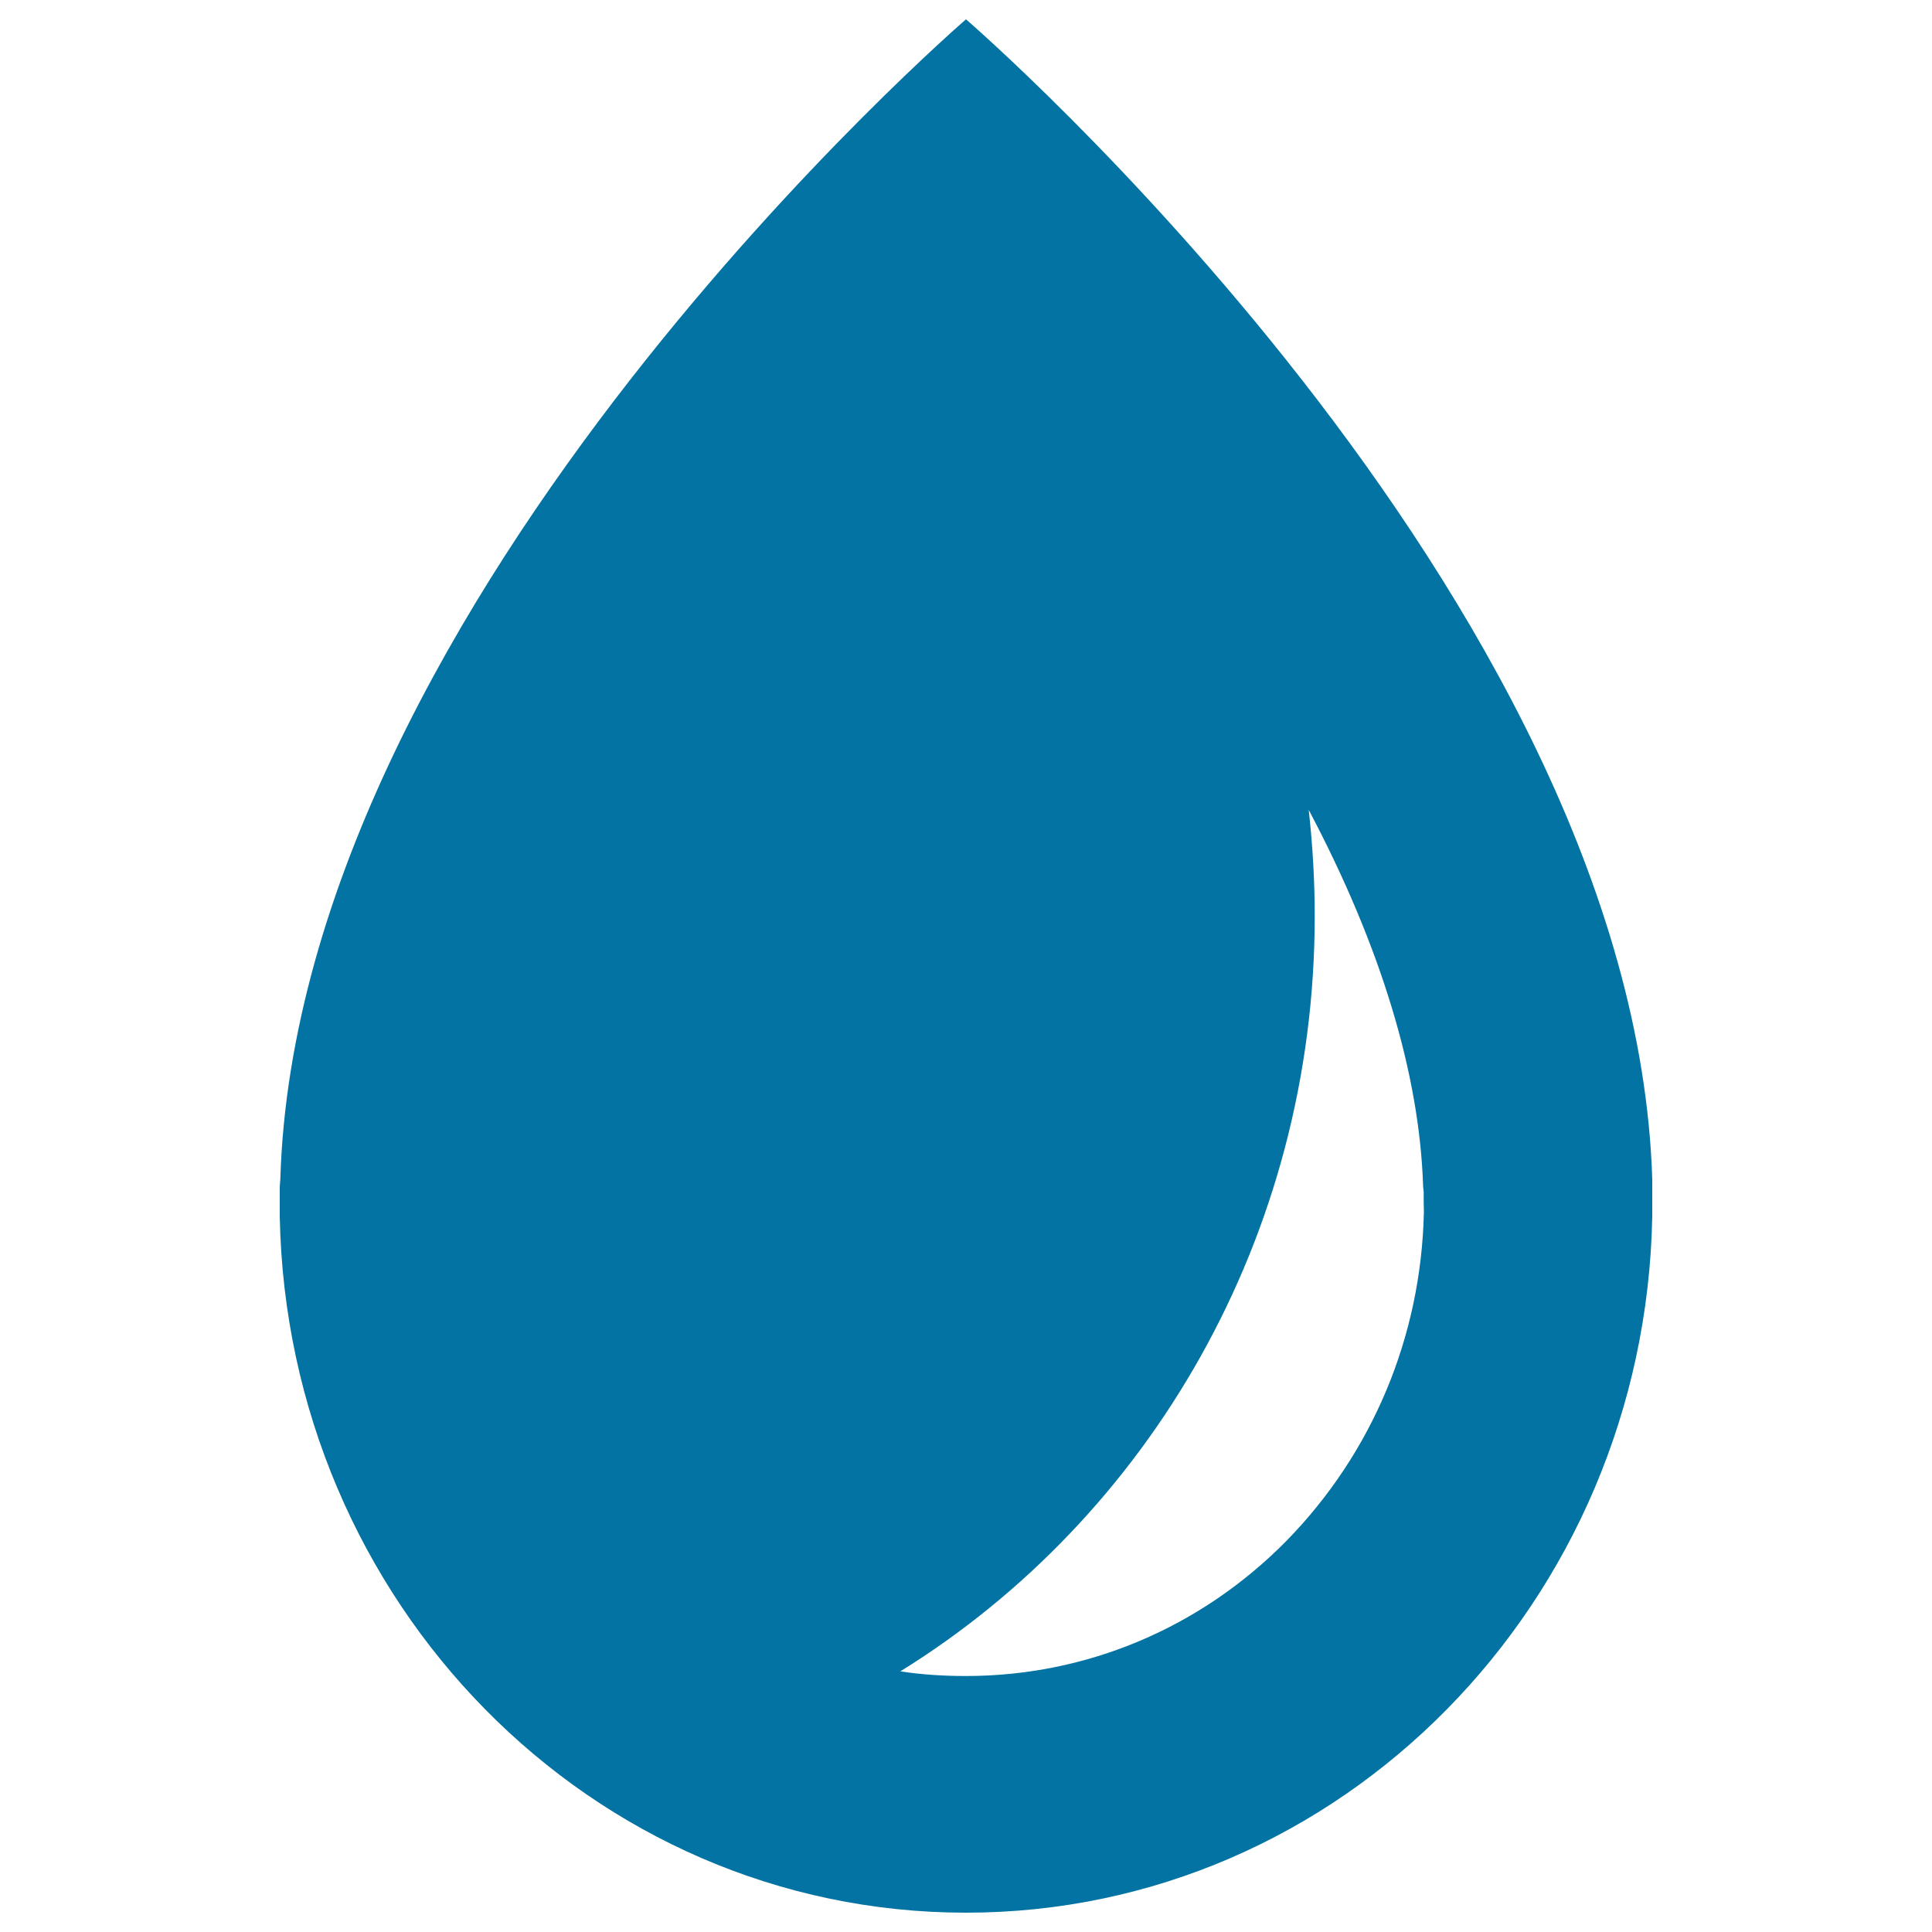 <svg xmlns="http://www.w3.org/2000/svg" viewBox="0 0 1000 1000" style="fill:#0273a2">
<title>Water Shut Off Notice SVG icon</title>
<path d="M737,627v0.4c-1.4,64.4-26.6,124.6-71.1,170.1c-44.5,45.2-103.6,70-165.9,70c-11.6,0-22.8-0.7-34-2.4c128.4-79.5,214.5-224.7,214.5-391c0-18.5-1.1-36.7-3.1-54.9c37.4,70.7,57.4,136.9,59.2,194.9l0.3,2.8v1.4v4.2L737,627L737,627z M855.2,616.2v-2.1v-3.8C845.8,308.2,500,10,500,10S154.2,308.2,145.1,610.2l-0.3,4.2v1.7v6.3v6.6v0.7C148.6,829.4,306.1,990,500,990c193.9,0,351.4-160.6,355.2-360.2v-0.7v-6.6V616.2z"/>
</svg>